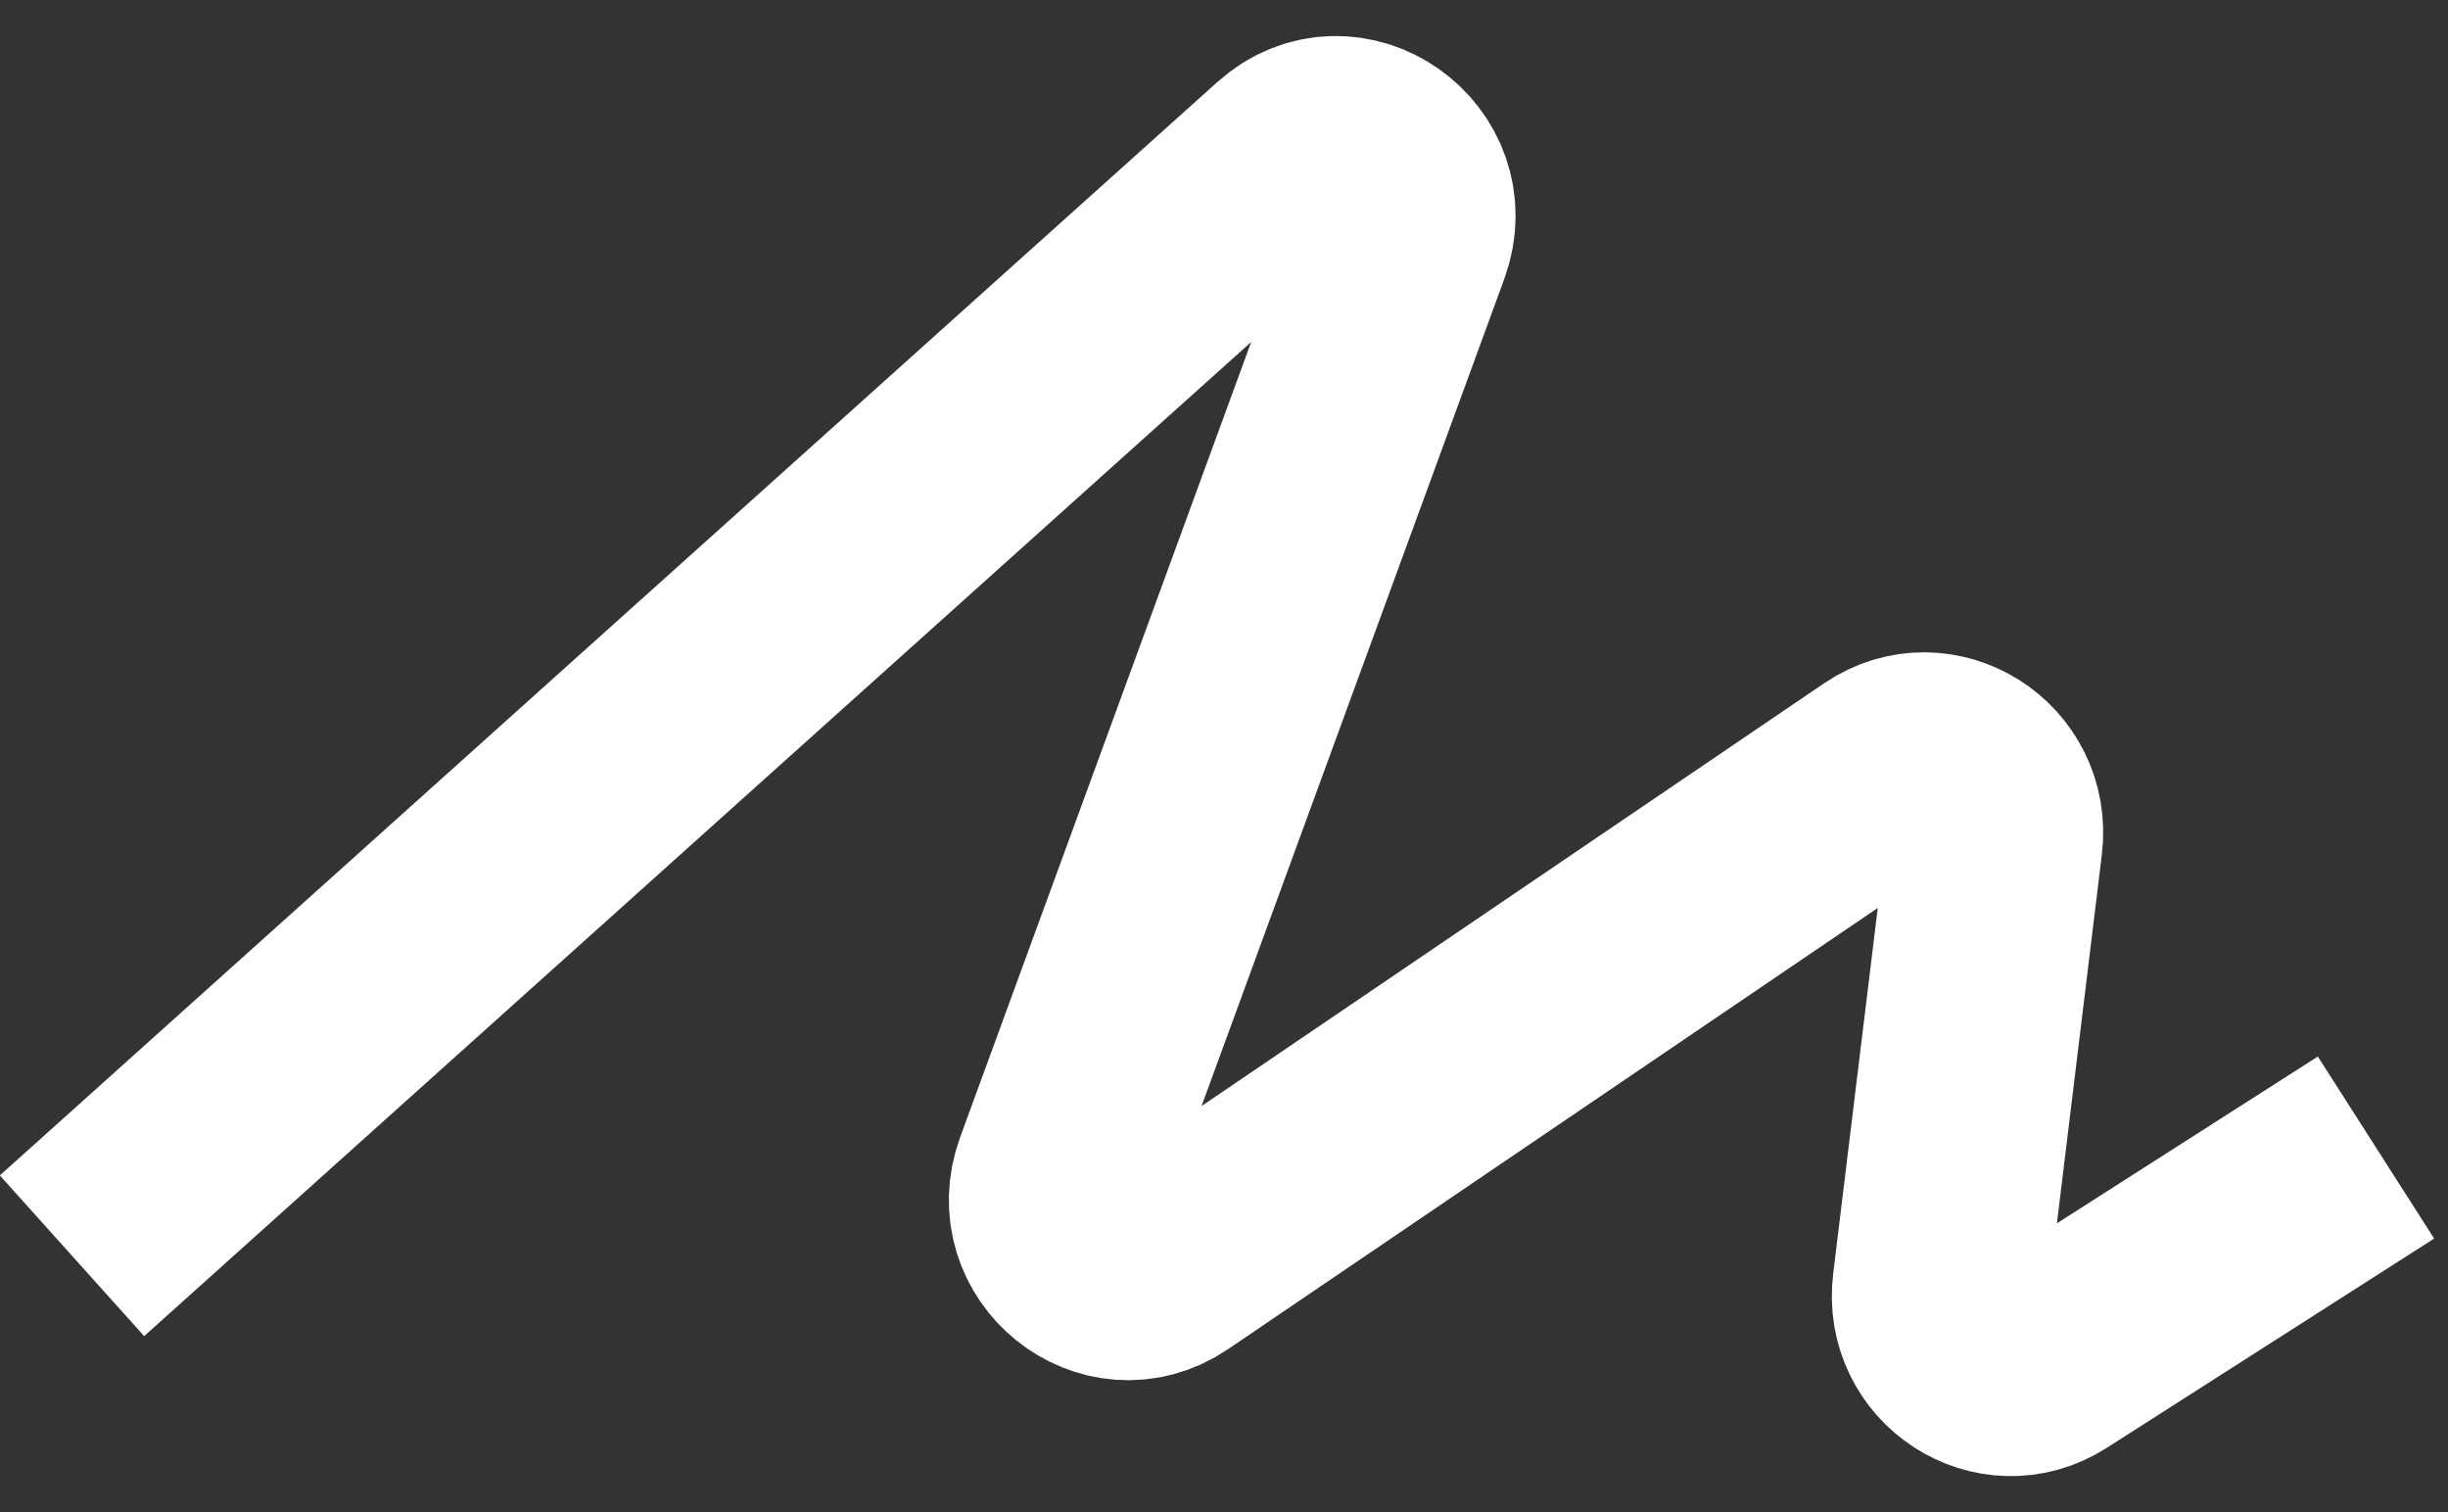 <?xml version="1.0" encoding="UTF-8"?> <svg xmlns="http://www.w3.org/2000/svg" width="34" height="21" viewBox="0 0 34 21" fill="none"><rect x="0" y="0" width="34" height="21" fill="#333333" stroke="none"/><path d="M1 17.44L17.908 2.257C18.677 1.566 19.842 2.382 19.483 3.361L14.744 16.309C14.41 17.221 15.419 18.035 16.215 17.495L26.178 10.73C26.88 10.254 27.807 10.837 27.703 11.69L26.95 17.869C26.847 18.71 27.748 19.294 28.452 18.844L33 15.937" stroke="white" stroke-width="3"></path></svg> 